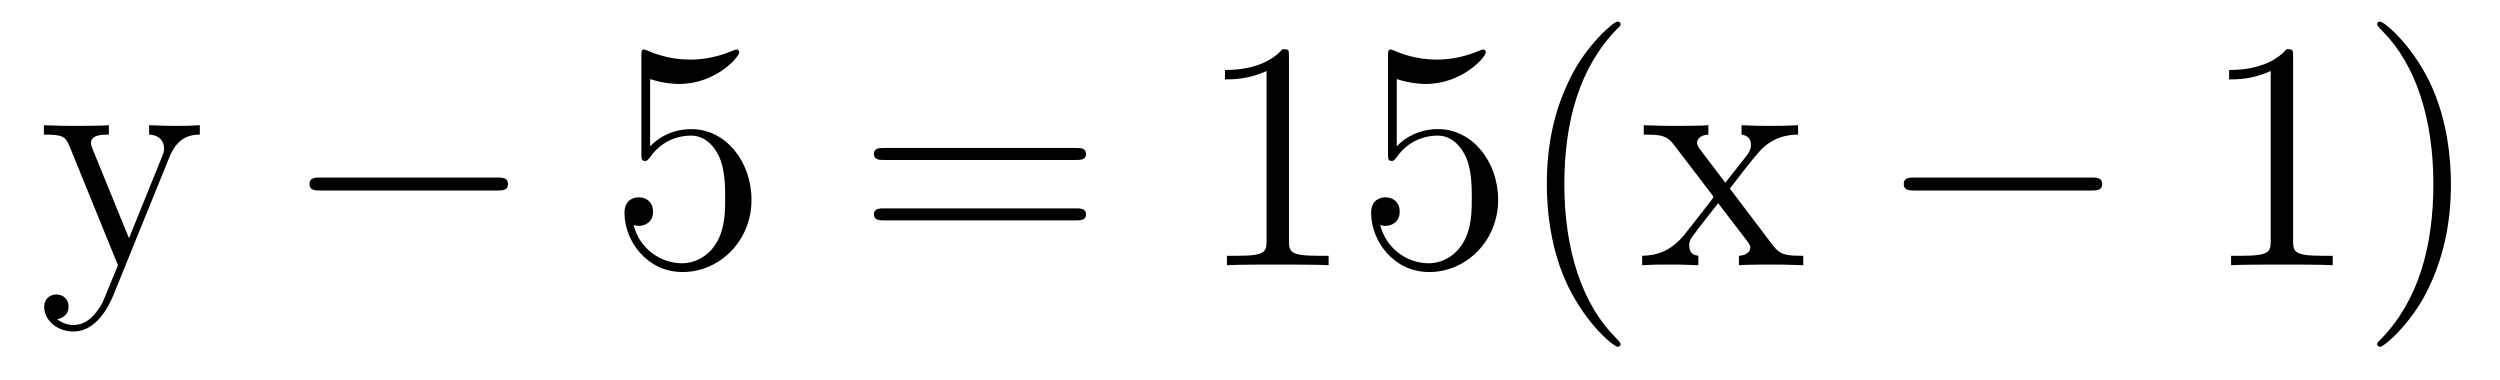 <?xml version='1.0' encoding='UTF-8'?>
<!-- This file was generated by dvisvgm 2.8.1 -->
<svg version='1.1' xmlns='http://www.w3.org/2000/svg' xmlns:xlink='http://www.w3.org/1999/xlink' width='92pt' height='14pt' viewBox='0 -14 92 14'>
<g id='page1'>
<g transform='matrix(1 0 0 -1 -127 650)'>
<path d='M133.241 658.233C133.564 659.033 134.126 659.046 134.353 659.046V659.392C134.007 659.368 133.839 659.368 133.457 659.368C133.182 659.368 133.158 659.368 132.488 659.392V659.046C132.931 659.022 133.038 658.747 133.038 658.532C133.038 658.424 133.014 658.364 132.967 658.245L131.747 655.232L130.42 658.484C130.348 658.651 130.348 658.723 130.348 658.735C130.348 659.046 130.767 659.046 131.006 659.046V659.392C130.695 659.368 130.109 659.368 129.775 659.368C129.32 659.368 129.297 659.368 128.615 659.392V659.046C129.308 659.046 129.404 658.986 129.56 658.615L131.341 654.24C130.815 652.973 130.815 652.949 130.767 652.853C130.564 652.495 130.241 652.04 129.703 652.04C129.333 652.04 129.105 652.256 129.105 652.256S129.524 652.303 129.524 652.722C129.524 653.009 129.297 653.164 129.081 653.164C128.878 653.164 128.627 653.045 128.627 652.698C128.627 652.244 129.069 651.801 129.703 651.801C130.373 651.801 130.863 652.387 131.173 653.14L133.241 658.233Z'/>
<path d='M145.275 656.989C145.478 656.989 145.693 656.989 145.693 657.228C145.693 657.468 145.478 657.468 145.275 657.468H138.808C138.605 657.468 138.389 657.468 138.389 657.228C138.389 656.989 138.605 656.989 138.808 656.989H145.275Z'/>
<path d='M150.925 661.09C151.44 660.922 151.858 660.91 151.989 660.91C153.34 660.91 154.201 661.902 154.201 662.07C154.201 662.118 154.177 662.178 154.105 662.178C154.081 662.178 154.058 662.178 153.95 662.13C153.28 661.843 152.707 661.807 152.396 661.807C151.607 661.807 151.045 662.046 150.818 662.142C150.734 662.178 150.711 662.178 150.699 662.178C150.603 662.178 150.603 662.106 150.603 661.914V658.364C150.603 658.149 150.603 658.077 150.746 658.077C150.806 658.077 150.818 658.089 150.938 658.233C151.272 658.723 151.834 659.01 152.432 659.01C153.066 659.01 153.376 658.424 153.472 658.221C153.675 657.754 153.687 657.169 153.687 656.714C153.687 656.26 153.687 655.579 153.352 655.041C153.089 654.611 152.623 654.312 152.097 654.312C151.308 654.312 150.531 654.85 150.316 655.722C150.376 655.698 150.447 655.687 150.507 655.687C150.711 655.687 151.033 655.806 151.033 656.212C151.033 656.547 150.806 656.738 150.507 656.738C150.292 656.738 149.981 656.631 149.981 656.165C149.981 655.148 150.794 653.989 152.121 653.989C153.472 653.989 154.655 655.125 154.655 656.643C154.655 658.065 153.699 659.249 152.444 659.249C151.762 659.249 151.236 658.95 150.925 658.615V661.09Z'/>
<path d='M166.583 658.113C166.751 658.113 166.966 658.113 166.966 658.328C166.966 658.555 166.763 658.555 166.583 658.555H159.543C159.375 658.555 159.16 658.555 159.16 658.34C159.16 658.113 159.363 658.113 159.543 658.113H166.583ZM166.583 655.89C166.751 655.89 166.966 655.89 166.966 656.105C166.966 656.332 166.763 656.332 166.583 656.332H159.543C159.375 656.332 159.16 656.332 159.16 656.117C159.16 655.89 159.363 655.89 159.543 655.89H166.583Z'/>
<path d='M174.434 661.902C174.434 662.178 174.434 662.189 174.195 662.189C173.908 661.867 173.311 661.424 172.079 661.424V661.078C172.354 661.078 172.952 661.078 173.609 661.388V655.16C173.609 654.73 173.574 654.587 172.522 654.587H172.151V654.24C172.474 654.264 173.633 654.264 174.028 654.264C174.423 654.264 175.57 654.264 175.893 654.24V654.587H175.522C174.47 654.587 174.434 654.73 174.434 655.16V661.902ZM178.401 661.09C178.916 660.922 179.334 660.91 179.466 660.91C180.816 660.91 181.677 661.902 181.677 662.07C181.677 662.118 181.653 662.178 181.581 662.178C181.557 662.178 181.534 662.178 181.426 662.13C180.756 661.843 180.183 661.807 179.872 661.807C179.083 661.807 178.521 662.046 178.294 662.142C178.21 662.178 178.186 662.178 178.175 662.178C178.079 662.178 178.079 662.106 178.079 661.914V658.364C178.079 658.149 178.079 658.077 178.222 658.077C178.282 658.077 178.294 658.089 178.414 658.233C178.748 658.723 179.31 659.01 179.908 659.01C180.541 659.01 180.852 658.424 180.948 658.221C181.151 657.754 181.163 657.169 181.163 656.714C181.163 656.26 181.163 655.579 180.828 655.041C180.565 654.611 180.099 654.312 179.573 654.312C178.784 654.312 178.007 654.85 177.792 655.722C177.852 655.698 177.923 655.687 177.983 655.687C178.186 655.687 178.509 655.806 178.509 656.212C178.509 656.547 178.282 656.738 177.983 656.738C177.768 656.738 177.457 656.631 177.457 656.165C177.457 655.148 178.27 653.989 179.597 653.989C180.948 653.989 182.131 655.125 182.131 656.643C182.131 658.065 181.175 659.249 179.92 659.249C179.238 659.249 178.712 658.95 178.401 658.615V661.09ZM186.636 651.335C186.636 651.371 186.636 651.395 186.433 651.598C185.238 652.806 184.568 654.778 184.568 657.217C184.568 659.536 185.13 661.532 186.517 662.943C186.636 663.05 186.636 663.074 186.636 663.11C186.636 663.182 186.577 663.206 186.529 663.206C186.374 663.206 185.393 662.345 184.808 661.173C184.198 659.966 183.923 658.687 183.923 657.217C183.923 656.152 184.09 654.73 184.712 653.451C185.417 652.017 186.397 651.239 186.529 651.239C186.577 651.239 186.636 651.263 186.636 651.335ZM190.659 657.061C191.005 657.515 191.507 658.161 191.734 658.412C192.224 658.962 192.786 659.046 193.169 659.046V659.392C192.655 659.368 192.631 659.368 192.164 659.368C191.71 659.368 191.687 659.368 191.089 659.392V659.046C191.244 659.022 191.435 658.95 191.435 658.675C191.435 658.472 191.328 658.34 191.256 658.245L190.491 657.276L189.559 658.507C189.523 658.555 189.451 658.663 189.451 658.747C189.451 658.818 189.511 659.033 189.869 659.046V659.392C189.571 659.368 188.961 659.368 188.638 659.368C188.244 659.368 188.22 659.368 187.491 659.392V659.046C188.1 659.046 188.328 659.022 188.579 658.699L189.977 656.87C190.001 656.846 190.049 656.774 190.049 656.738C190.049 656.703 189.116 655.531 188.997 655.376C188.471 654.73 187.945 654.599 187.431 654.587V654.24C187.885 654.264 187.909 654.264 188.423 654.264C188.877 654.264 188.901 654.264 189.499 654.24V654.587C189.212 654.622 189.164 654.802 189.164 654.969C189.164 655.16 189.248 655.256 189.368 655.412C189.547 655.662 189.941 656.152 190.228 656.523L191.208 655.244C191.412 654.981 191.412 654.957 191.412 654.886C191.412 654.79 191.316 654.599 190.993 654.587V654.24C191.304 654.264 191.89 654.264 192.224 654.264C192.619 654.264 192.643 654.264 193.36 654.24V654.587C192.727 654.587 192.511 654.611 192.224 654.993L190.659 657.061Z'/>
<path d='M203.942 656.989C204.146 656.989 204.361 656.989 204.361 657.228C204.361 657.468 204.146 657.468 203.942 657.468H197.476C197.273 657.468 197.057 657.468 197.057 657.228C197.057 656.989 197.273 656.989 197.476 656.989H203.942Z'/>
<path d='M211.386 661.902C211.386 662.178 211.386 662.189 211.147 662.189C210.86 661.867 210.263 661.424 209.032 661.424V661.078C209.306 661.078 209.904 661.078 210.562 661.388V655.16C210.562 654.73 210.526 654.587 209.473 654.587H209.104V654.24C209.425 654.264 210.586 654.264 210.979 654.264C211.374 654.264 212.522 654.264 212.845 654.24V654.587H212.474C211.422 654.587 211.386 654.73 211.386 655.16V661.902ZM217.194 657.217C217.194 658.125 217.075 659.607 216.406 660.994C215.7 662.428 214.72 663.206 214.589 663.206C214.541 663.206 214.481 663.182 214.481 663.11C214.481 663.074 214.481 663.05 214.684 662.847C215.88 661.64 216.548 659.667 216.548 657.228C216.548 654.909 215.987 652.913 214.601 651.502C214.481 651.395 214.481 651.371 214.481 651.335C214.481 651.263 214.541 651.239 214.589 651.239C214.744 651.239 215.724 652.1 216.31 653.272C216.919 654.491 217.194 655.782 217.194 657.217Z'/>
</g>
</g>
</svg>